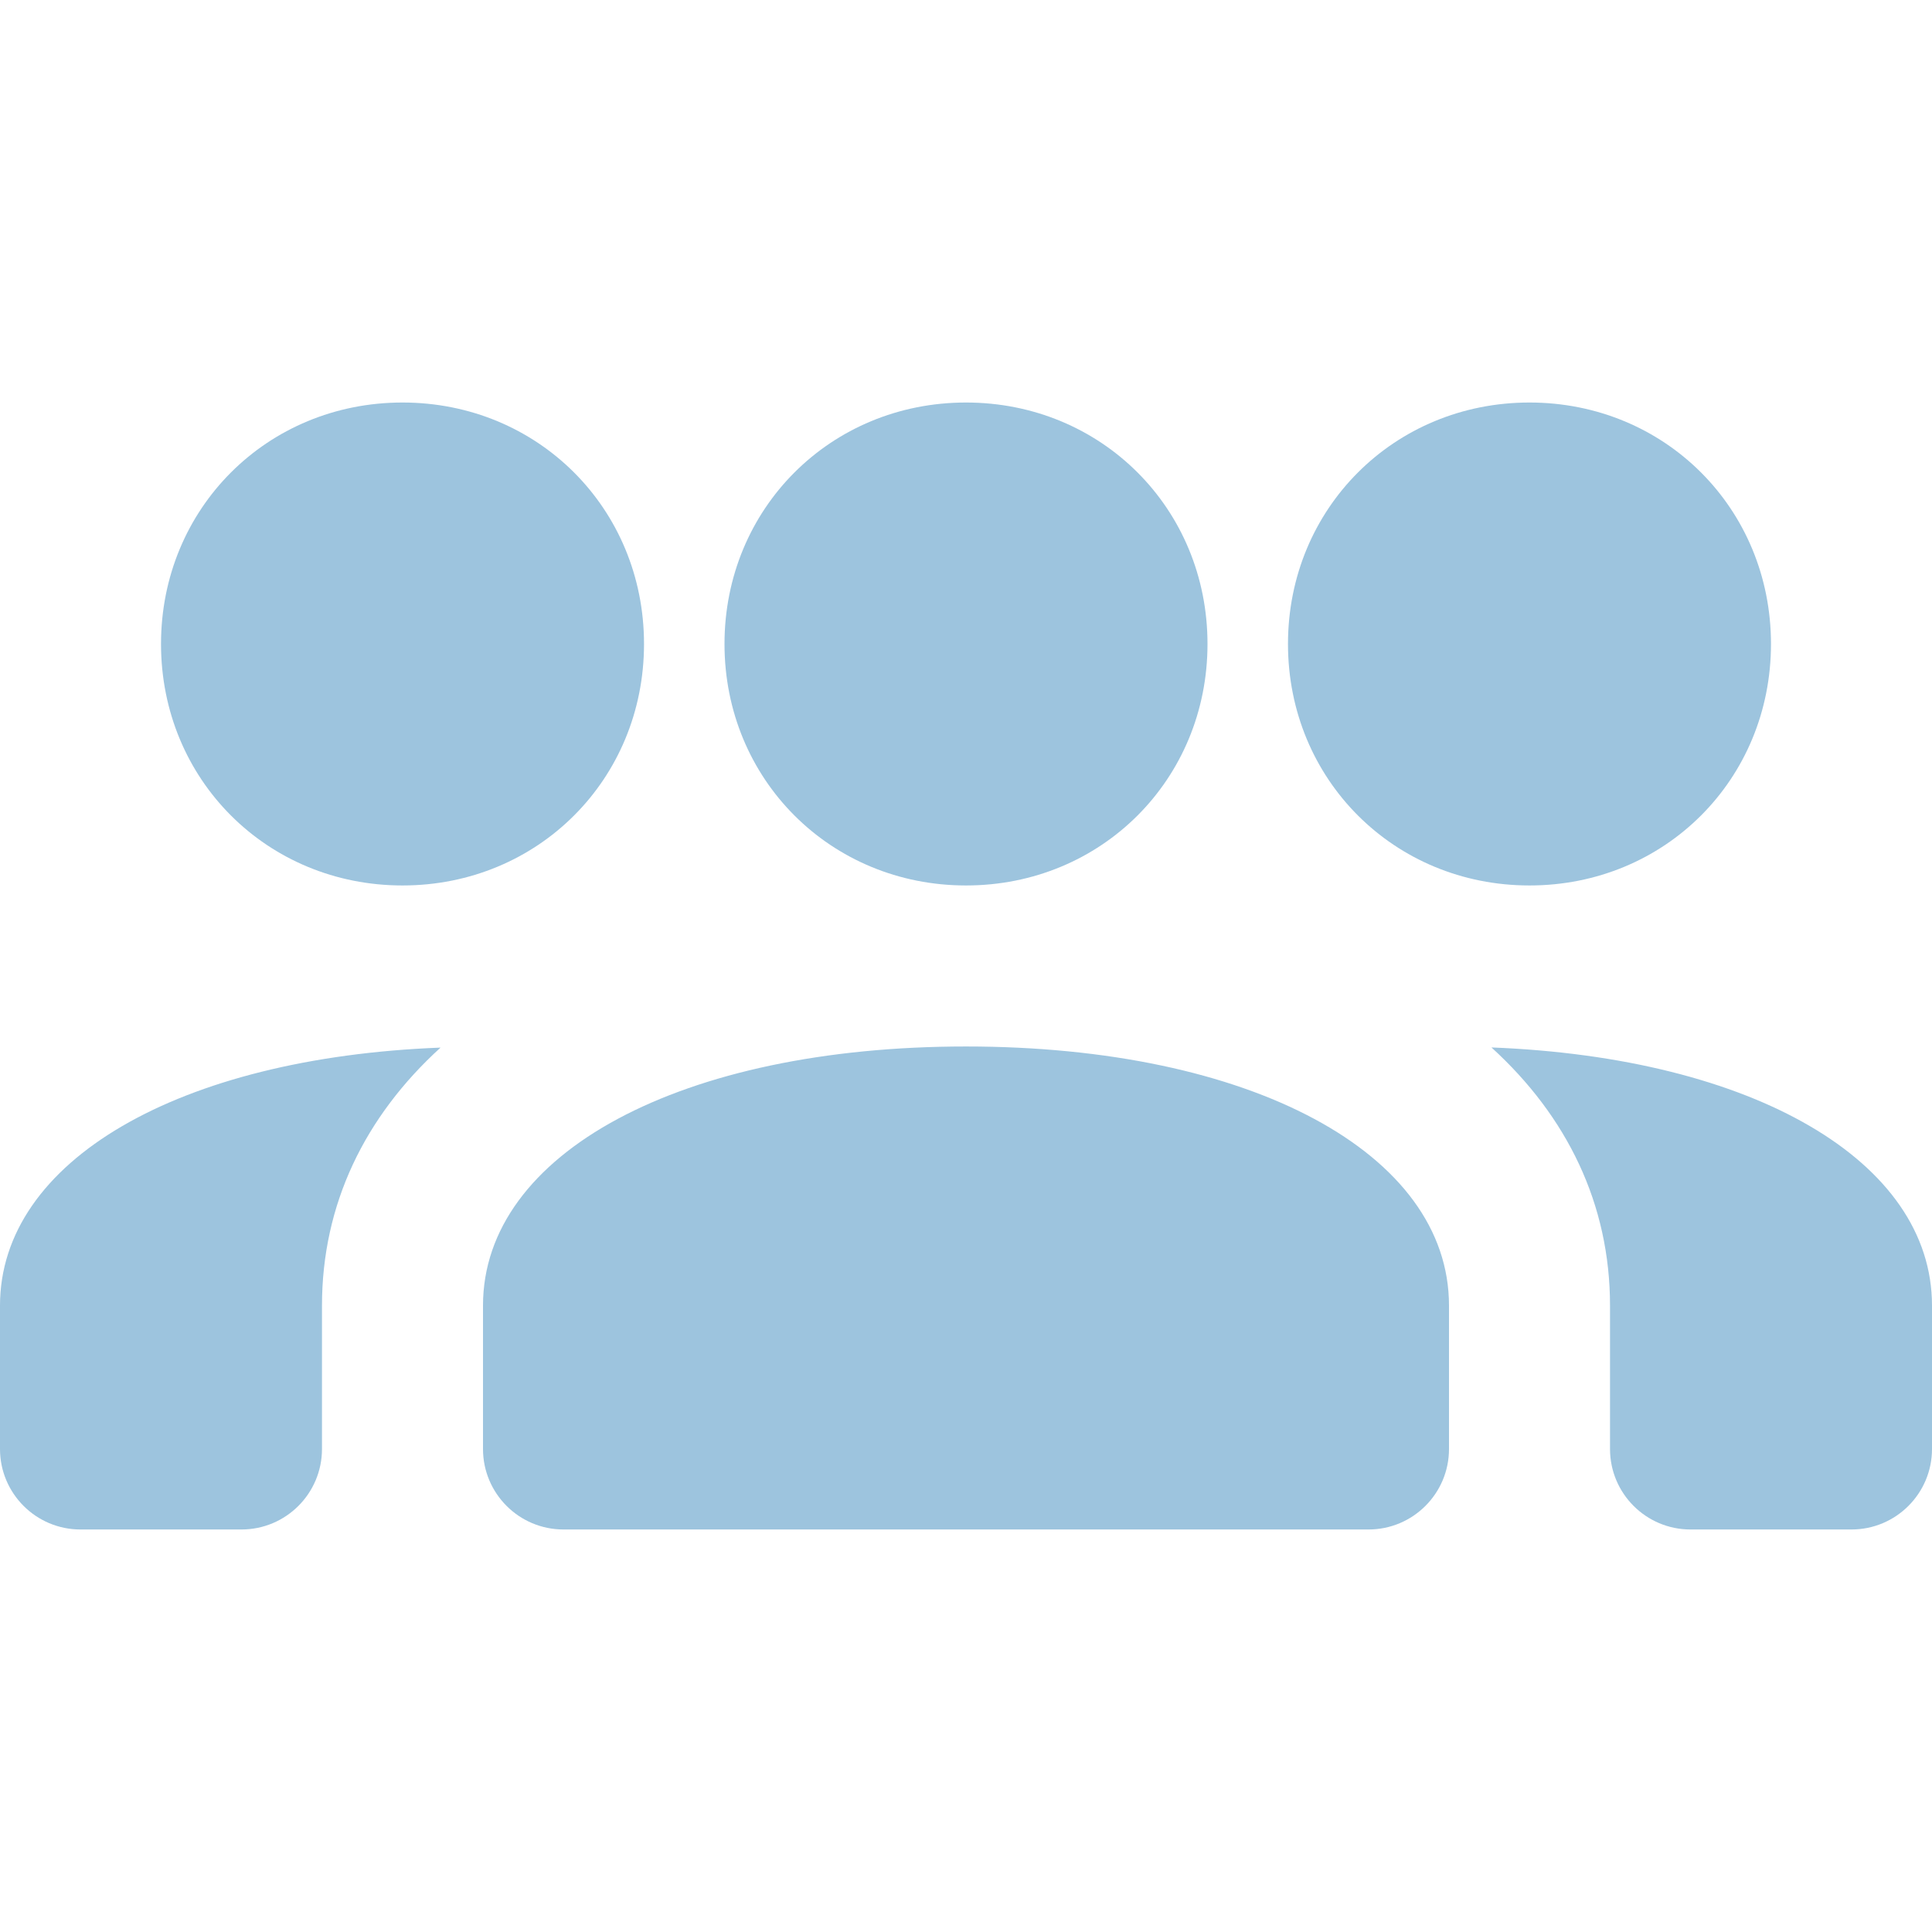 <svg width="38" height="38" viewBox="0 0 38 38" fill="none" xmlns="http://www.w3.org/2000/svg">
<g clip-path="url(#clip0)">
<path d="M7.917 7.917C5.253 7.917 3.167 10.002 3.167 12.666C3.167 15.331 5.253 17.416 7.917 17.416C10.58 17.416 12.667 15.331 12.667 12.666C12.667 10.002 10.58 7.917 7.917 7.917ZM19 7.917C16.337 7.917 14.25 10.002 14.25 12.666C14.25 15.331 16.337 17.416 19 17.416C21.663 17.416 23.75 15.331 23.75 12.666C23.75 10.002 21.663 7.917 19 7.917ZM30.083 7.917C27.42 7.917 25.333 10.002 25.333 12.666C25.333 15.331 27.42 17.416 30.083 17.416C32.746 17.416 34.833 15.331 34.833 12.666C34.833 10.002 32.746 7.917 30.083 7.917ZM19 20.583C13.406 20.583 9.5 22.679 9.5 25.68V28.5C9.5 29.374 10.209 30.083 11.083 30.083H26.917C27.791 30.083 28.5 29.374 28.5 28.5V25.68C28.5 22.679 24.594 20.583 19 20.583ZM29.335 20.602C30.823 21.957 31.667 23.683 31.667 25.68V28.5C31.667 29.374 32.376 30.083 33.25 30.083H36.417C37.291 30.083 38 29.374 38 28.5V25.68C38 22.831 34.476 20.801 29.335 20.602ZM8.665 20.605C3.524 20.803 0 22.831 0 25.68V28.5C0 29.374 0.709 30.083 1.583 30.083H4.75C5.624 30.083 6.333 29.374 6.333 28.5V25.68C6.333 23.684 7.177 21.959 8.665 20.605Z" fill="#9DC4DE"/>
</g>
<defs>
<clipPath id="clip0">
<rect width="38" height="38" fill="white"/>
</clipPath>
</defs>
</svg>
